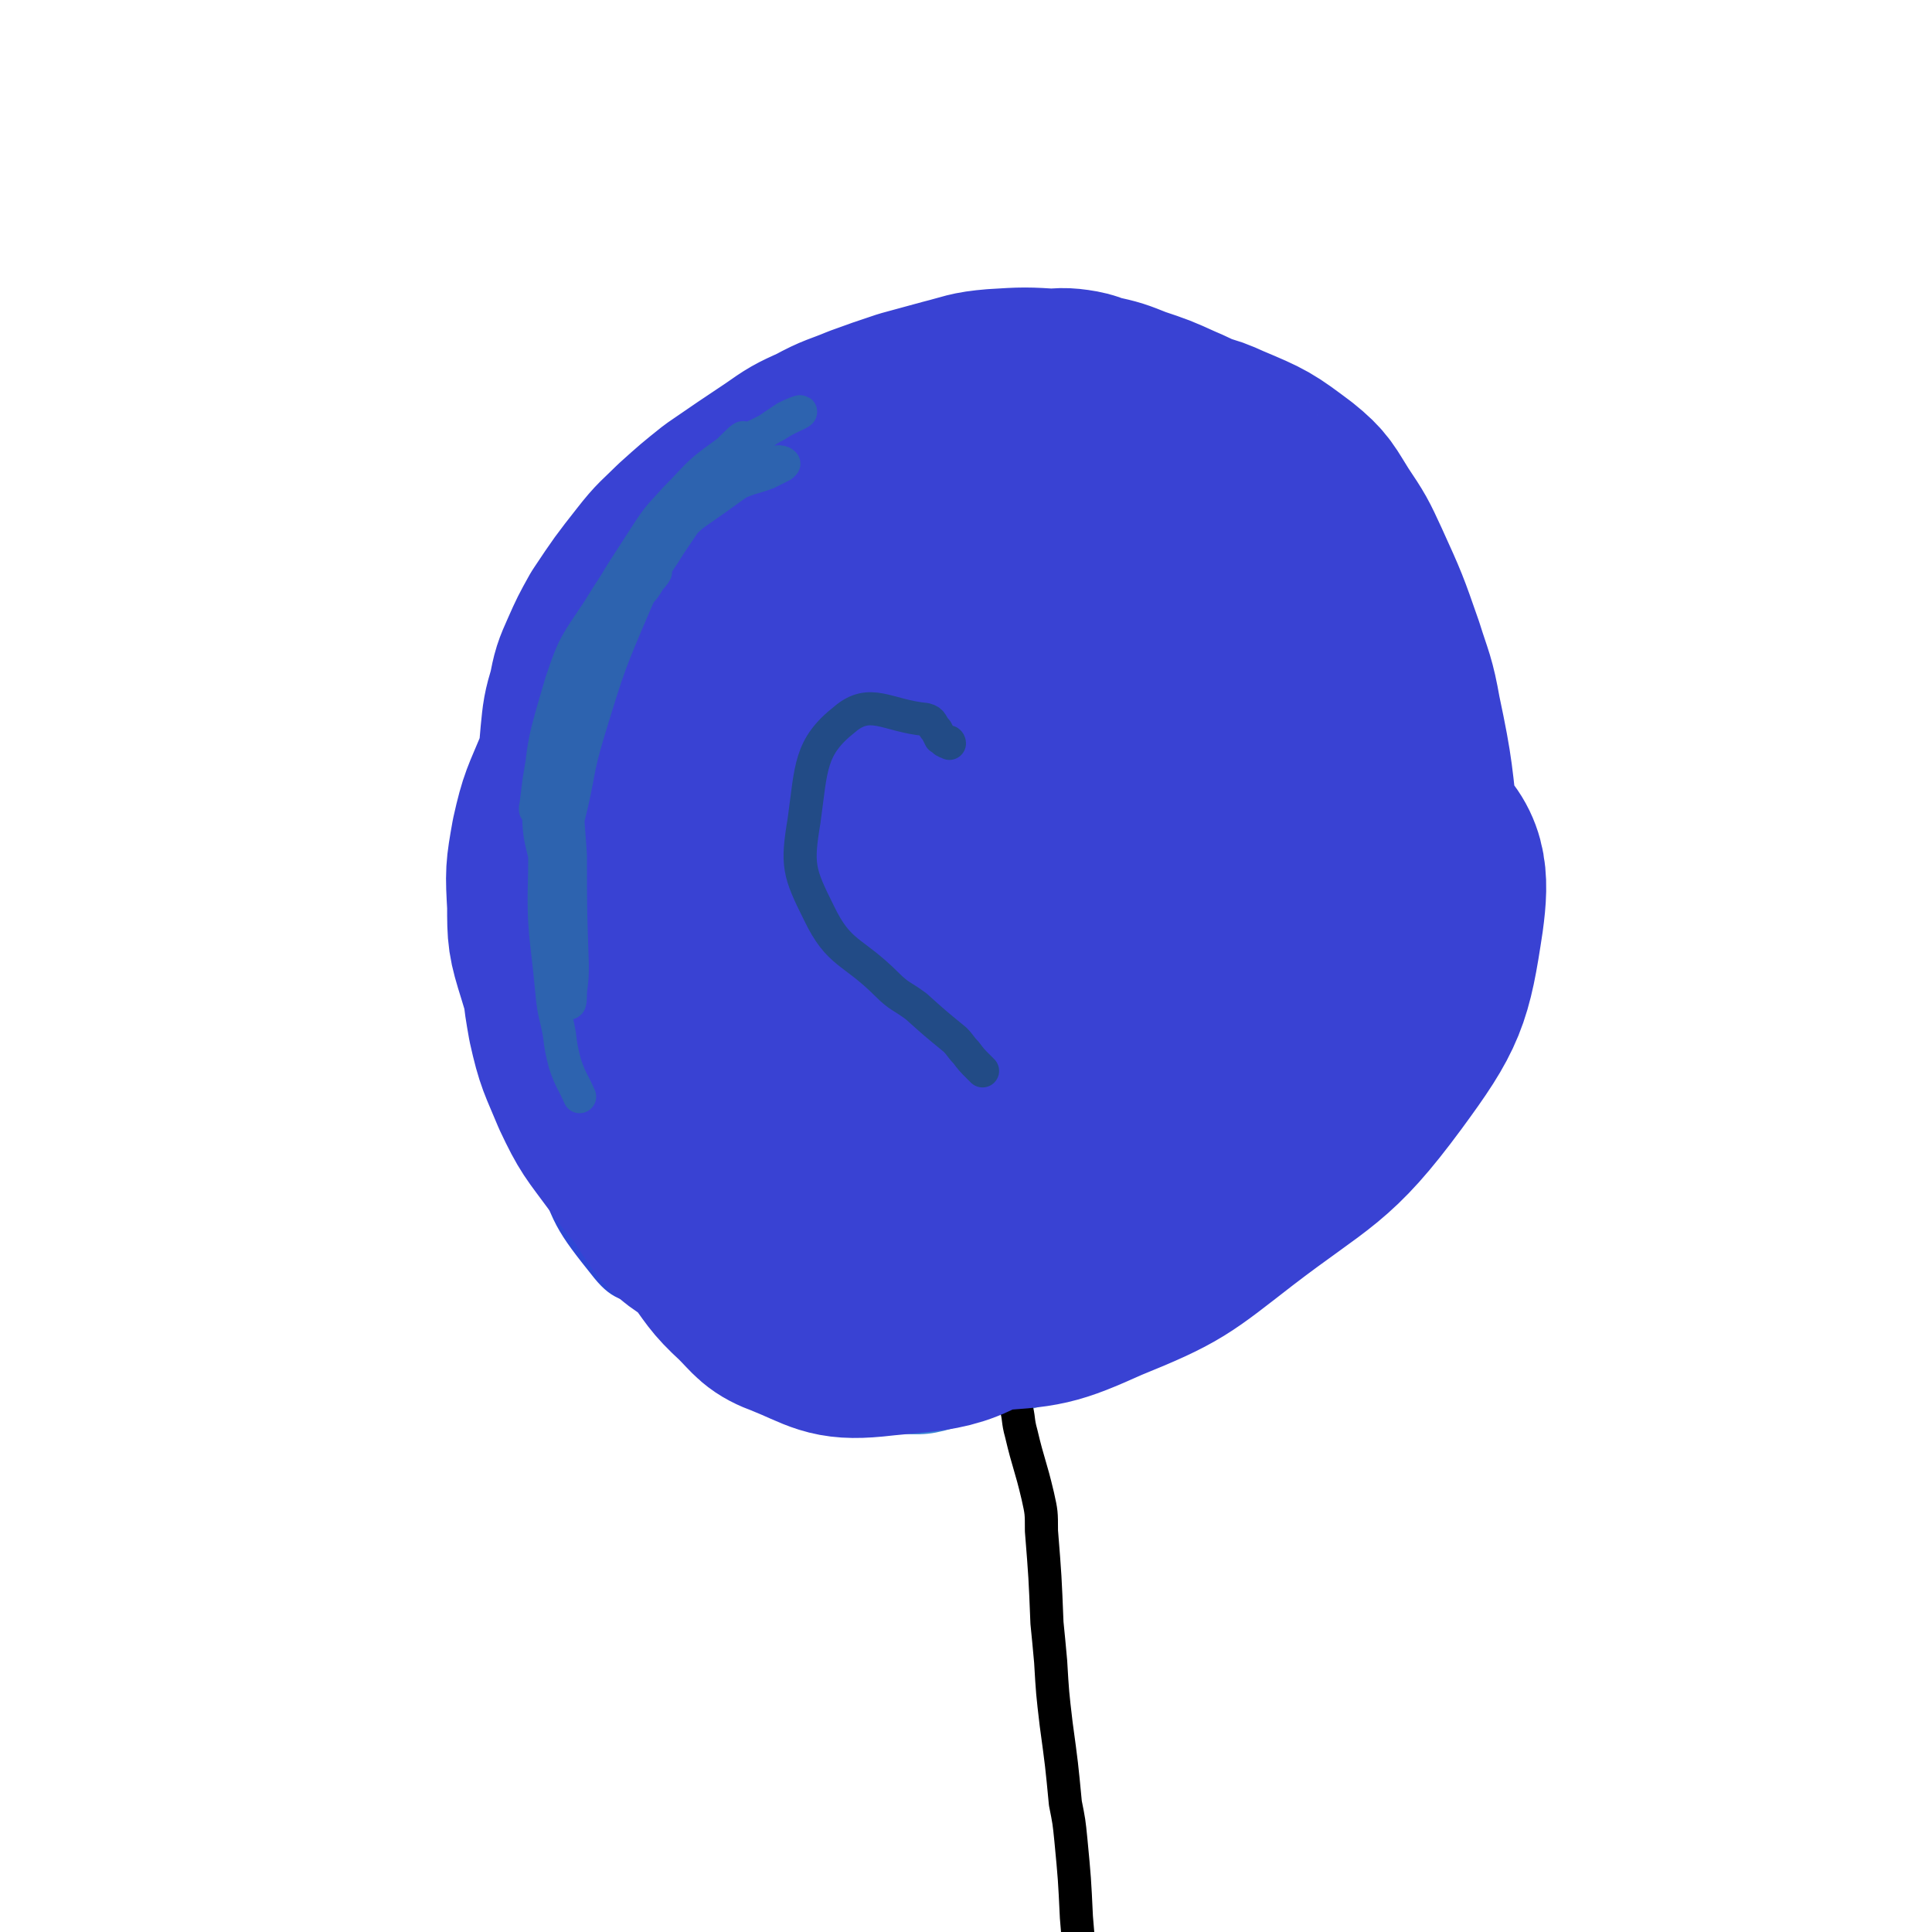 <svg viewBox='0 0 1050 1050' version='1.1' xmlns='http://www.w3.org/2000/svg' xmlns:xlink='http://www.w3.org/1999/xlink'><g fill='none' stroke='#2D63AF' stroke-width='36' stroke-linecap='round' stroke-linejoin='round'><path d='M369,438c0,0 -1,0 -1,-1 0,-2 0,-2 1,-4 2,-19 -4,-22 5,-39 16,-30 19,-31 44,-54 24,-24 26,-24 56,-40 31,-18 32,-19 66,-28 26,-7 28,-8 54,-4 30,5 32,6 59,23 25,15 27,17 45,40 20,27 20,29 33,61 10,25 9,26 13,53 3,17 2,17 2,35 -1,21 -2,21 -5,42 -2,9 -2,9 -5,18 -3,9 -3,10 -7,18 -12,24 -12,24 -25,46 -6,10 -6,10 -13,19 -7,9 -7,9 -15,17 -8,9 -9,8 -18,16 -9,7 -8,9 -18,14 -28,16 -29,16 -58,28 -12,4 -12,5 -24,5 -41,0 -43,3 -83,-6 -23,-5 -24,-7 -42,-22 -20,-16 -19,-18 -35,-38 -9,-11 -9,-11 -15,-23 -14,-30 -16,-30 -25,-61 -6,-20 -5,-21 -7,-42 -1,-13 -1,-13 0,-26 1,-12 1,-12 4,-24 4,-12 3,-13 9,-24 12,-23 11,-24 28,-45 19,-24 21,-23 44,-45 8,-7 8,-8 17,-11 23,-9 24,-8 47,-13 10,-1 10,-1 20,0 10,1 11,0 21,4 22,10 22,12 43,25 12,7 12,7 22,16 24,21 25,21 46,44 8,8 8,9 12,20 9,27 9,28 13,57 1,11 1,12 -3,23 -10,23 -10,24 -24,45 -18,24 -18,25 -40,45 -18,16 -19,16 -39,29 -14,8 -14,7 -29,13 -15,6 -14,9 -30,10 -33,2 -36,5 -67,-3 -13,-3 -13,-7 -19,-18 -20,-35 -19,-36 -33,-74 -7,-19 -10,-20 -8,-39 4,-36 7,-38 21,-72 5,-14 7,-14 18,-25 17,-17 17,-18 37,-32 15,-10 16,-9 32,-15 15,-4 16,-5 32,-5 15,-1 16,-1 30,4 14,4 15,5 25,15 12,10 12,11 21,24 9,13 10,13 14,29 7,23 6,24 7,48 1,17 1,17 -1,34 -2,16 -1,16 -6,32 -7,20 -7,21 -18,39 -6,10 -7,11 -17,18 -9,8 -10,9 -21,13 -14,5 -14,6 -28,6 -14,1 -15,1 -28,-4 -13,-4 -14,-5 -24,-14 -13,-12 -14,-12 -21,-28 -14,-30 -34,-37 -22,-63 22,-49 45,-72 89,-88 21,-7 30,17 40,43 13,32 8,38 5,74 -1,13 -4,13 -12,24 -8,11 -9,11 -20,19 -15,10 -16,11 -34,15 -8,3 -10,2 -17,-2 -8,-4 -9,-5 -12,-13 -6,-11 -6,-13 -7,-26 -1,-16 -1,-17 2,-34 3,-13 2,-14 10,-25 5,-7 7,-8 16,-10 11,-3 13,-2 24,1 6,1 7,2 11,6 3,3 5,5 4,9 -2,8 -3,10 -8,17 -6,6 -7,6 -14,10 -7,5 -7,4 -15,7 -7,2 -7,2 -14,4 '/></g>
<g fill='none' stroke='#316DC1' stroke-width='36' stroke-linecap='round' stroke-linejoin='round'><path d='M405,434c-1,0 -1,-1 -1,-1 -1,0 0,1 0,0 2,-11 0,-12 3,-24 3,-11 4,-12 9,-22 5,-10 6,-10 13,-19 7,-8 7,-8 16,-15 9,-8 10,-8 20,-14 10,-5 10,-6 20,-9 15,-4 15,-4 30,-6 11,-2 11,-2 22,-3 10,-1 10,-3 19,-2 13,2 14,2 24,8 10,6 9,8 16,18 9,12 9,12 16,26 8,13 7,14 14,28 6,13 6,13 12,26 6,12 7,12 11,24 5,21 6,21 8,43 1,13 4,15 -1,27 -20,50 -14,62 -51,97 -27,26 -38,22 -77,24 -29,2 -36,2 -59,-16 -26,-20 -26,-26 -37,-58 -15,-41 -11,-44 -14,-88 -1,-13 1,-14 7,-26 13,-25 14,-25 30,-48 11,-14 9,-17 24,-25 32,-19 35,-20 71,-30 13,-3 15,-2 27,5 32,17 36,16 60,43 20,23 17,27 28,56 6,15 6,16 5,31 -3,31 1,34 -12,61 -16,35 -21,35 -47,63 -11,12 -12,13 -28,19 -39,13 -41,15 -82,19 -13,2 -14,0 -26,-7 -14,-7 -17,-6 -24,-20 -23,-40 -23,-42 -35,-87 -6,-23 -6,-25 -1,-48 6,-27 8,-28 23,-53 10,-17 12,-16 26,-29 14,-13 13,-15 29,-23 24,-13 25,-15 51,-20 16,-3 18,-2 33,3 17,5 18,6 32,17 15,12 15,13 28,28 12,15 13,16 21,33 9,16 9,17 13,34 3,17 4,18 1,35 -4,25 0,29 -15,50 -26,34 -29,38 -66,59 -32,18 -37,14 -74,19 -13,2 -17,3 -26,-6 -19,-22 -21,-26 -29,-55 -5,-21 -9,-26 1,-45 21,-37 27,-39 60,-67 13,-11 16,-12 33,-11 20,0 24,1 40,12 12,9 12,13 17,28 6,15 6,16 6,32 0,15 0,16 -6,30 -5,12 -4,19 -16,22 -42,11 -76,28 -93,6 -18,-25 5,-58 24,-100 5,-10 13,-4 25,-3 13,1 14,2 24,8 11,7 12,8 20,18 7,10 9,11 11,22 3,14 3,17 -2,30 -3,9 -6,8 -14,14 -8,6 -9,7 -19,9 -15,3 -16,4 -31,1 -10,-2 -11,-4 -17,-11 -7,-8 -7,-9 -10,-20 -3,-13 -3,-14 -1,-26 2,-11 2,-13 8,-20 6,-6 9,-5 17,-6 10,-1 11,0 20,3 11,4 12,4 21,11 4,3 4,4 5,9 1,4 0,5 -2,9 -6,8 -7,8 -14,14 -5,5 -6,4 -12,8 -5,3 -5,3 -10,5 -4,2 -5,1 -9,2 -4,2 -3,3 -7,5 '/></g>
<g fill='none' stroke='#2B9EC1' stroke-width='36' stroke-linecap='round' stroke-linejoin='round'><path d='M363,426c0,0 -1,0 -1,-1 1,-3 2,-3 4,-7 8,-18 5,-21 16,-37 9,-12 11,-10 24,-18 10,-8 11,-7 22,-13 12,-7 12,-7 23,-14 17,-10 17,-11 34,-20 10,-6 10,-7 21,-11 11,-3 11,-5 22,-4 18,0 18,1 35,6 12,4 11,6 22,11 12,6 12,6 23,13 10,5 11,5 21,12 8,6 9,5 16,13 8,8 8,8 13,18 7,13 7,13 10,27 6,24 6,24 8,48 1,15 1,15 0,31 -1,14 -2,14 -5,28 -4,21 -4,22 -9,43 -4,13 -2,14 -9,26 -12,22 -8,27 -27,42 -32,25 -35,31 -74,37 -53,9 -58,2 -111,-8 -13,-2 -13,-6 -22,-16 -12,-12 -12,-12 -20,-26 -9,-15 -11,-15 -14,-32 -6,-30 -6,-32 -3,-63 1,-15 3,-15 10,-29 13,-25 12,-27 29,-48 24,-31 25,-32 55,-58 21,-18 22,-22 47,-30 26,-8 30,-9 55,-3 14,3 16,8 23,21 18,33 16,36 28,72 5,18 4,18 6,37 2,26 3,26 1,52 -1,18 -2,18 -8,35 -4,15 -3,16 -13,29 -13,19 -14,20 -33,34 -13,10 -14,9 -30,15 -16,5 -17,5 -34,6 -15,1 -16,1 -31,-2 -14,-3 -15,-3 -27,-11 -13,-9 -15,-10 -22,-24 -13,-29 -13,-31 -18,-63 -3,-21 -3,-23 1,-44 4,-18 3,-20 15,-34 16,-19 19,-20 41,-33 16,-8 17,-8 35,-10 19,-2 20,-2 38,2 20,3 21,4 39,13 18,8 18,9 34,22 13,11 13,11 23,26 7,12 9,13 10,27 1,19 0,21 -7,39 -6,12 -9,12 -20,21 -13,10 -13,11 -29,17 -25,10 -25,11 -51,15 -16,2 -17,2 -32,-2 -12,-3 -14,-4 -22,-12 -9,-10 -9,-11 -13,-24 -4,-17 -4,-19 -2,-36 3,-20 2,-22 12,-39 11,-19 11,-21 30,-33 31,-20 33,-21 68,-32 22,-7 25,-9 46,-3 28,7 31,10 52,28 12,11 11,14 16,30 3,14 3,16 0,30 -4,16 -6,16 -16,29 -12,16 -13,16 -28,28 -17,14 -18,14 -37,25 -19,11 -18,17 -39,19 -32,4 -63,19 -67,-7 -10,-78 -4,-121 40,-200 20,-36 58,-44 90,-30 31,14 24,42 36,86 5,20 1,22 -3,42 -4,20 -4,21 -14,38 -15,25 -17,25 -37,46 -14,15 -15,15 -33,26 -17,11 -17,11 -36,19 -16,6 -17,7 -35,9 -14,2 -15,3 -28,-1 -11,-3 -13,-4 -20,-13 -9,-12 -11,-13 -12,-29 -2,-34 -2,-37 6,-71 6,-22 8,-23 23,-41 13,-16 14,-19 33,-26 26,-10 30,-12 56,-8 19,2 20,7 35,20 16,14 16,15 27,33 10,16 10,17 15,35 3,13 4,14 2,27 -3,11 -4,12 -12,21 -13,14 -14,14 -31,23 -10,6 -11,6 -22,8 -8,1 -11,3 -17,-2 -11,-6 -13,-9 -18,-21 -5,-10 -4,-12 -3,-24 1,-10 1,-11 7,-20 4,-6 5,-7 13,-10 7,-3 8,-4 16,-3 9,2 10,3 17,10 8,7 9,7 13,17 5,16 6,17 5,33 0,10 -1,11 -6,20 -5,9 -6,10 -13,16 -11,9 -12,10 -24,15 -6,3 -7,3 -14,2 -5,0 -6,0 -9,-4 -5,-4 -3,-6 -6,-11 -2,-3 -2,-3 -4,-6 '/></g>
<g fill='none' stroke='#3EC2D5' stroke-width='18' stroke-linecap='round' stroke-linejoin='round'><path d='M384,431c0,0 -1,-1 -1,-1 0,0 1,1 1,1 -4,-17 -7,-17 -8,-35 -1,-12 -1,-14 3,-25 4,-10 5,-10 13,-17 9,-10 10,-10 21,-18 18,-13 18,-14 38,-25 13,-6 13,-7 28,-9 20,-3 21,-2 41,0 15,2 15,3 29,7 14,3 14,3 28,7 13,3 13,3 26,6 10,2 10,1 20,4 8,2 9,2 15,6 8,5 9,5 13,12 9,16 8,17 14,34 5,15 4,15 8,29 3,14 4,14 6,28 3,20 3,20 4,41 0,15 0,15 -2,29 -2,15 -2,15 -5,30 -3,15 -3,15 -8,29 -5,14 -5,14 -11,27 -5,13 -5,13 -13,25 -6,10 -6,11 -15,20 -14,14 -14,14 -31,26 -12,8 -12,8 -25,14 -13,6 -13,7 -26,11 -19,5 -20,5 -39,7 -13,1 -14,1 -26,-2 -14,-2 -15,-2 -26,-8 -13,-7 -14,-7 -24,-18 -12,-13 -12,-13 -19,-29 -9,-17 -9,-18 -14,-37 -4,-20 -5,-20 -5,-40 1,-29 2,-30 7,-58 4,-20 5,-20 12,-38 13,-30 12,-31 28,-59 11,-19 13,-18 28,-35 13,-14 13,-14 28,-27 12,-10 12,-11 27,-19 14,-8 14,-9 29,-13 15,-3 15,-3 30,-2 15,1 20,-4 29,7 51,59 75,61 91,133 14,67 -10,75 -31,145 -4,16 -8,16 -21,26 -37,30 -36,36 -80,55 -35,16 -39,16 -78,15 -29,0 -35,0 -57,-18 -36,-29 -35,-35 -60,-76 -12,-21 -13,-23 -13,-47 2,-41 5,-43 18,-84 9,-24 10,-26 27,-45 39,-47 38,-52 87,-88 24,-19 28,-17 58,-22 18,-3 20,-1 37,5 19,7 19,9 35,22 17,13 17,13 31,30 13,15 14,15 23,33 8,17 8,18 12,36 3,18 4,19 2,38 -4,28 -4,30 -15,57 -7,18 -9,18 -21,34 -14,17 -14,17 -31,31 -30,24 -31,24 -64,43 -23,14 -24,14 -49,23 -21,8 -22,9 -43,13 -17,2 -18,3 -33,-1 -16,-5 -18,-6 -29,-18 -16,-16 -17,-18 -25,-39 -11,-29 -13,-30 -14,-61 -1,-48 -1,-51 10,-98 7,-27 10,-27 25,-51 14,-22 15,-22 34,-40 26,-25 27,-25 57,-45 19,-13 20,-13 41,-22 17,-7 17,-9 36,-12 15,-2 16,-2 30,3 16,5 17,6 29,17 14,14 13,16 24,33 13,20 13,20 22,41 16,38 20,38 28,78 5,21 2,23 -3,44 -9,32 -10,33 -25,62 -7,13 -8,14 -19,22 -24,19 -26,18 -52,33 -12,7 -12,7 -26,11 -15,5 -16,8 -32,6 -23,-4 -26,-3 -45,-17 -20,-15 -20,-18 -33,-40 -12,-19 -20,-20 -18,-42 13,-101 2,-120 48,-205 22,-39 44,-41 87,-43 35,-2 39,13 71,35 16,10 14,13 25,29 10,16 11,17 17,35 6,19 6,19 8,39 3,19 2,20 2,39 1,17 2,17 0,33 -2,12 -2,13 -7,24 -6,13 -6,14 -15,24 -4,6 -5,7 -11,8 -12,2 -16,5 -24,-2 -18,-16 -19,-20 -29,-44 -8,-20 -8,-22 -7,-44 2,-42 0,-46 12,-85 4,-12 8,-14 20,-18 15,-5 19,-5 34,1 12,5 15,7 21,20 19,45 19,48 27,97 4,18 0,19 -5,37 -5,17 -3,19 -14,33 -24,30 -26,31 -56,55 -18,14 -19,13 -40,22 -23,9 -23,16 -47,14 -43,-3 -51,-3 -86,-25 -15,-9 -17,-19 -13,-37 8,-43 11,-52 38,-86 13,-15 20,-10 41,-13 21,-2 24,-6 43,3 33,16 39,18 61,47 12,14 9,20 7,38 -2,12 -3,15 -14,22 -30,18 -34,20 -68,28 -12,2 -14,-1 -24,-9 -9,-8 -14,-10 -14,-22 -1,-28 -6,-43 12,-57 17,-14 44,-18 57,0 26,35 33,66 21,106 -7,23 -30,21 -57,21 -17,-1 -22,-9 -30,-23 -6,-10 -1,-13 2,-25 3,-11 1,-15 9,-22 7,-5 10,-1 20,-2 '/></g>
<g fill='none' stroke='#3C84D5' stroke-width='18' stroke-linecap='round' stroke-linejoin='round'><path d='M410,293c0,0 -1,-1 -1,-1 0,0 0,1 0,1 11,-8 10,-10 22,-17 11,-6 11,-6 23,-9 11,-4 11,-3 23,-5 12,-2 12,-1 23,-3 13,-1 13,-1 25,-2 18,-1 18,-2 36,-1 12,0 12,1 24,3 18,5 18,5 36,10 11,4 11,5 22,9 11,5 11,5 22,9 10,5 10,4 20,10 9,6 10,5 17,13 9,8 9,8 15,17 7,11 7,11 12,23 9,20 9,20 16,41 5,17 4,17 6,34 3,17 3,17 4,35 1,22 1,22 0,44 -1,14 -2,14 -5,27 -3,15 -3,15 -8,29 -4,15 -4,15 -10,30 -5,13 -5,14 -13,27 -7,12 -7,12 -16,24 -9,12 -9,12 -20,22 -18,17 -18,17 -38,31 -13,9 -13,9 -28,16 -14,8 -14,8 -29,15 -22,9 -22,9 -46,16 -15,4 -15,4 -31,6 -14,1 -15,2 -29,-1 -13,-3 -14,-3 -25,-10 -13,-9 -13,-10 -24,-22 -14,-16 -13,-17 -25,-35 -15,-21 -15,-21 -28,-43 -18,-29 -18,-29 -34,-60 -8,-17 -9,-17 -13,-35 -7,-27 -7,-28 -9,-56 -1,-20 -1,-20 3,-40 4,-21 4,-22 14,-41 9,-19 10,-20 24,-36 15,-17 16,-16 34,-30 19,-13 20,-14 41,-24 20,-10 21,-11 43,-16 33,-8 37,-22 68,-11 86,33 114,30 166,98 37,50 11,70 13,140 1,23 -1,24 -7,46 -10,31 -10,32 -26,60 -12,20 -13,19 -29,36 -18,19 -18,20 -38,36 -32,25 -32,25 -67,46 -20,11 -20,11 -42,17 -17,5 -18,5 -36,4 -16,-1 -18,-1 -32,-9 -16,-10 -17,-12 -28,-28 -15,-22 -15,-24 -24,-50 -12,-34 -13,-35 -18,-71 -7,-53 -6,-54 -5,-109 1,-31 1,-31 10,-61 12,-40 13,-41 32,-78 12,-23 13,-23 30,-41 15,-16 16,-17 35,-28 17,-9 19,-10 39,-13 20,-2 22,-3 42,2 23,6 24,7 44,20 22,15 24,16 41,38 28,35 28,37 49,78 12,25 12,26 17,54 5,26 7,28 3,54 -5,35 -5,37 -21,68 -10,21 -13,20 -30,37 -18,18 -19,18 -41,33 -24,17 -23,20 -51,30 -52,19 -56,36 -108,29 -57,-7 -64,-19 -109,-57 -26,-21 -21,-29 -32,-61 -11,-37 -14,-38 -12,-76 2,-49 3,-52 19,-98 9,-28 13,-27 31,-51 19,-23 19,-24 42,-43 23,-19 23,-20 50,-34 25,-14 26,-15 54,-21 23,-6 26,-10 49,-4 34,10 37,13 65,37 24,21 21,25 38,54 20,32 20,33 35,68 20,46 22,46 35,94 6,22 6,23 4,46 -2,19 -2,21 -12,37 -10,18 -12,18 -28,31 -18,14 -19,14 -40,24 -24,12 -24,13 -50,19 -27,7 -28,11 -55,8 -41,-4 -45,-4 -82,-21 -27,-13 -27,-17 -48,-40 -24,-27 -26,-27 -40,-60 -21,-50 -45,-57 -30,-106 33,-108 40,-162 126,-209 63,-34 123,-11 173,46 56,65 24,99 38,198 5,31 4,32 1,62 -4,25 -4,26 -15,48 -10,21 -10,22 -26,38 -16,17 -17,18 -37,29 -23,12 -23,15 -49,18 -43,7 -45,8 -89,2 -29,-5 -32,-7 -56,-24 -26,-19 -29,-20 -45,-48 -28,-51 -27,-53 -42,-109 -9,-34 -9,-36 -6,-72 3,-28 3,-31 17,-56 14,-26 17,-26 38,-46 24,-22 25,-22 53,-37 28,-16 29,-17 59,-25 30,-7 32,-10 61,-6 41,7 45,7 81,29 26,16 25,21 42,47 19,30 19,31 29,65 13,47 13,49 17,97 2,27 1,28 -5,54 -5,25 -6,26 -18,48 -11,22 -12,23 -29,41 -17,18 -18,18 -39,31 -22,14 -23,15 -48,24 -25,8 -26,11 -51,11 -33,-1 -36,0 -65,-14 -21,-9 -22,-12 -35,-32 -27,-44 -28,-46 -45,-95 -14,-40 -12,-41 -16,-83 -4,-38 -5,-39 -1,-76 3,-28 4,-29 15,-54 9,-23 11,-23 27,-41 16,-18 17,-19 38,-31 21,-13 22,-15 45,-19 34,-5 37,-7 70,1 24,6 25,9 44,25 22,19 23,20 39,45 27,42 25,44 48,90 14,29 14,30 25,60 10,25 12,25 18,51 4,19 5,20 2,39 -2,18 -3,19 -13,34 -11,17 -12,17 -29,30 -18,15 -19,17 -41,26 -36,15 -37,16 -75,22 -22,3 -28,9 -46,-4 -46,-32 -60,-35 -81,-86 -20,-47 -9,-58 -1,-111 4,-24 7,-27 25,-44 32,-30 52,-66 74,-50 32,22 38,75 35,125 -1,16 -25,15 -41,7 -17,-7 -16,-17 -25,-37 -8,-15 -6,-17 -9,-34 -3,-21 -1,-21 -2,-42 '/></g>
<g fill='none' stroke='#66ACD5' stroke-width='18' stroke-linecap='round' stroke-linejoin='round'><path d='M529,431c0,0 -1,-1 -1,-1 -4,-6 -3,-7 -8,-12 -12,-9 -13,-16 -25,-15 -16,1 -18,8 -32,20 -14,11 -13,13 -25,27 -13,16 -13,16 -26,33 -13,19 -14,18 -25,38 -10,18 -12,18 -17,39 -5,19 -5,20 -3,40 2,17 0,21 11,34 15,18 19,18 40,28 14,6 16,5 31,4 14,-1 17,0 28,-8 17,-12 17,-15 28,-33 6,-11 5,-13 6,-27 0,-13 0,-14 -4,-27 -5,-15 -5,-16 -14,-29 -10,-16 -10,-17 -23,-31 -13,-14 -13,-15 -28,-27 -14,-10 -15,-13 -31,-16 -22,-4 -25,-3 -46,3 -14,5 -16,7 -24,20 -16,26 -18,28 -24,57 -5,24 -3,26 1,50 5,25 6,26 17,49 10,21 10,22 26,39 13,15 14,15 31,25 15,9 16,9 33,12 15,2 17,4 31,-2 19,-7 21,-9 35,-24 11,-11 10,-13 14,-27 5,-15 10,-17 4,-32 -34,-85 -32,-120 -83,-168 -20,-18 -42,10 -59,37 -19,29 -11,37 -13,74 -1,30 0,30 5,59 5,27 3,30 17,53 15,27 18,29 42,48 13,11 16,9 33,11 14,2 16,2 30,-2 13,-5 14,-6 24,-15 12,-11 12,-12 20,-26 10,-17 12,-17 15,-36 5,-36 5,-37 2,-74 -3,-30 -5,-30 -14,-59 -8,-26 -6,-28 -20,-51 -15,-26 -16,-28 -38,-46 -11,-8 -14,-7 -27,-7 -12,0 -14,0 -24,7 -13,10 -14,11 -23,26 -11,19 -12,20 -17,42 -5,24 -5,25 -2,49 4,27 3,29 16,52 18,34 19,35 46,63 15,15 17,14 37,22 17,8 18,9 36,9 26,-1 28,-2 52,-12 19,-8 18,-11 33,-25 15,-16 17,-16 27,-35 11,-20 12,-22 16,-44 5,-28 3,-29 2,-58 -1,-33 -1,-33 -7,-66 -5,-30 -2,-32 -15,-59 -14,-26 -15,-30 -38,-47 -12,-10 -16,-7 -32,-8 -19,0 -21,-1 -38,6 -34,14 -37,13 -65,37 -24,20 -25,22 -40,50 -18,32 -19,34 -27,69 -8,38 -9,40 -5,79 3,35 3,38 20,68 12,24 15,26 38,41 19,13 22,14 46,16 32,3 35,2 67,-6 21,-5 22,-7 39,-21 27,-22 29,-23 49,-52 15,-20 14,-22 21,-47 8,-29 7,-30 8,-59 1,-32 0,-33 -5,-64 -5,-27 -5,-28 -15,-54 -8,-20 -9,-20 -22,-37 -11,-15 -11,-16 -26,-25 -21,-12 -23,-12 -46,-18 -17,-4 -18,-4 -35,-2 -19,2 -21,1 -38,9 -29,13 -32,12 -55,34 -17,16 -33,19 -26,41 51,164 54,214 142,331 21,28 48,-10 76,-42 47,-53 44,-61 73,-128 13,-30 9,-32 11,-65 2,-33 2,-33 -2,-66 -3,-30 -3,-30 -10,-59 -6,-19 -5,-21 -16,-38 -10,-15 -12,-15 -27,-26 -11,-7 -12,-5 -24,-8 -14,-4 -14,-4 -29,-5 -24,-2 -24,-2 -48,-1 -16,1 -17,0 -33,5 -16,5 -17,5 -32,13 -16,9 -17,9 -30,21 -13,12 -15,13 -22,29 -11,21 -11,22 -15,45 -5,30 -7,31 -4,62 6,47 5,50 22,94 9,23 12,24 31,41 15,14 16,16 35,21 24,7 26,6 51,3 15,-1 15,-4 28,-13 15,-10 15,-12 27,-26 15,-18 15,-19 27,-40 14,-24 14,-24 24,-50 10,-28 10,-28 14,-57 5,-28 5,-28 3,-56 -2,-37 -2,-37 -11,-73 -4,-18 -3,-20 -14,-35 -14,-17 -16,-19 -36,-29 -15,-7 -17,-5 -34,-4 -22,1 -22,1 -43,7 -26,7 -26,7 -50,18 -25,12 -26,10 -48,27 -22,16 -25,15 -40,38 -17,24 -20,26 -25,56 -9,49 -8,52 -4,102 2,30 4,32 16,60 10,23 9,26 28,43 23,22 26,21 56,33 19,8 21,7 42,8 20,0 22,0 41,-7 21,-8 29,-4 40,-24 58,-114 92,-130 98,-243 3,-49 -36,-50 -81,-81 -16,-11 -20,-3 -41,-3 -22,1 -23,1 -45,6 -22,5 -23,5 -44,15 -21,10 -24,8 -40,25 -39,43 -42,44 -71,95 -12,22 -12,25 -10,50 7,64 6,68 29,127 8,20 12,21 31,32 35,18 37,16 76,25 19,5 20,4 39,2 48,-6 49,-5 94,-19 17,-6 16,-9 29,-21 13,-12 16,-12 23,-27 13,-27 13,-28 18,-57 4,-27 2,-27 0,-54 -1,-29 -1,-29 -6,-58 -4,-24 -4,-25 -12,-48 -5,-17 -6,-17 -15,-32 -8,-11 -9,-12 -20,-20 -12,-9 -13,-10 -27,-14 -25,-7 -26,-8 -52,-9 -21,-2 -24,-5 -43,3 -56,26 -62,25 -107,64 -21,18 -17,24 -24,51 -8,32 -12,33 -8,66 8,62 -3,78 33,123 30,37 48,36 99,40 44,3 45,-14 90,-27 '/></g>
<g fill='none' stroke='#2E47D5' stroke-width='18' stroke-linecap='round' stroke-linejoin='round'><path d='M564,313c-1,0 -1,-1 -1,-1 -3,-1 -3,0 -6,0 -16,2 -18,-1 -32,4 -16,5 -15,8 -30,17 -15,10 -15,10 -29,22 -24,20 -26,19 -46,44 -16,20 -16,21 -27,45 -12,26 -14,26 -18,54 -6,44 -6,45 -3,89 2,27 3,28 14,52 9,21 10,23 26,38 15,15 17,15 36,22 20,7 22,6 43,7 24,1 25,2 48,-4 23,-6 25,-4 44,-18 28,-20 29,-21 49,-48 12,-18 11,-20 16,-41 5,-25 5,-26 3,-51 -3,-46 -3,-47 -14,-92 -7,-29 -7,-30 -23,-56 -12,-21 -12,-23 -31,-37 -16,-11 -19,-11 -38,-13 -19,-1 -22,-1 -40,7 -22,10 -23,11 -41,28 -24,22 -27,22 -42,51 -29,53 -31,55 -46,113 -10,39 -13,43 -4,81 10,43 13,49 41,81 16,18 23,15 48,19 27,5 28,4 55,-1 29,-5 30,-5 57,-18 27,-13 28,-14 51,-33 22,-19 24,-20 39,-45 16,-25 19,-26 24,-56 8,-46 8,-49 1,-95 -4,-24 -6,-27 -22,-45 -13,-15 -16,-18 -35,-20 -33,-3 -37,-2 -68,10 -25,9 -26,11 -44,31 -21,21 -21,23 -33,50 -12,28 -12,30 -15,60 -2,24 -2,27 6,50 6,17 8,19 22,29 14,10 17,12 35,11 28,-1 31,-2 57,-14 17,-9 18,-11 29,-27 12,-15 14,-16 17,-35 6,-31 24,-53 2,-65 -48,-27 -116,-40 -142,-13 -22,23 10,81 45,113 18,17 33,-3 60,-16 21,-10 21,-13 36,-31 15,-18 16,-18 24,-40 8,-22 9,-24 7,-48 -1,-29 -1,-30 -12,-57 -11,-28 -11,-30 -31,-53 -18,-19 -19,-26 -44,-31 -38,-6 -45,-4 -81,10 -31,12 -31,17 -53,43 -24,27 -27,28 -38,63 -16,46 -16,49 -16,97 1,26 5,28 19,49 12,20 14,21 33,33 21,12 24,12 48,15 26,3 27,3 53,-3 25,-6 26,-6 48,-21 21,-13 24,-13 37,-35 22,-34 23,-36 33,-76 8,-31 8,-34 2,-66 -9,-47 -8,-50 -30,-92 -12,-22 -16,-22 -36,-34 -19,-11 -21,-11 -42,-13 -23,-1 -25,0 -48,5 -27,7 -28,7 -53,20 -29,15 -31,14 -55,36 -27,24 -33,23 -49,56 -26,52 -27,56 -35,114 -5,37 -1,40 11,75 9,29 8,35 31,55 30,25 36,25 74,34 26,6 29,1 56,-5 30,-8 31,-9 59,-25 29,-16 30,-16 55,-38 25,-22 27,-22 45,-49 19,-28 20,-29 29,-61 9,-36 10,-38 8,-75 -2,-53 -4,-55 -18,-106 -6,-25 -8,-26 -23,-48 -12,-17 -13,-20 -32,-29 -27,-14 -30,-14 -60,-18 -22,-2 -24,-1 -45,6 -24,7 -25,8 -46,23 -25,17 -26,17 -45,40 -20,25 -22,25 -34,54 -14,31 -14,32 -18,65 -5,35 -6,37 1,71 11,51 13,53 34,100 13,29 15,29 35,53 18,21 18,24 41,37 29,15 32,15 65,18 23,3 24,0 46,-7 24,-8 25,-9 46,-23 24,-14 40,-7 44,-33 25,-150 40,-177 15,-318 -7,-40 -38,-26 -79,-44 -22,-10 -22,-10 -46,-13 -21,-3 -23,-5 -43,1 -20,6 -20,9 -38,21 -21,15 -22,15 -41,33 -31,31 -32,31 -58,66 -13,18 -14,18 -20,39 -13,43 -14,44 -19,89 -2,23 -3,25 4,47 9,29 9,31 28,56 10,15 13,15 30,23 42,19 43,19 88,31 19,5 20,6 38,3 43,-8 44,-9 85,-26 22,-9 21,-11 41,-25 17,-13 23,-10 33,-30 26,-51 26,-54 38,-111 6,-28 4,-30 -1,-58 -11,-49 -8,-53 -32,-96 -16,-29 -23,-26 -49,-48 -14,-11 -14,-13 -30,-19 -34,-11 -35,-11 -71,-14 -25,-2 -26,0 -51,6 -17,3 -17,4 -33,13 -17,10 -19,9 -33,23 -42,45 -43,46 -78,96 -14,19 -15,20 -20,43 -10,46 -19,50 -11,95 10,50 18,52 47,94 10,15 14,14 32,20 38,13 40,15 79,17 15,1 16,-2 29,-11 27,-18 35,-15 51,-42 17,-27 19,-33 16,-66 -5,-57 -5,-64 -31,-114 -15,-27 -23,-30 -52,-40 -21,-8 -25,-1 -49,5 -18,4 -21,3 -35,16 -30,27 -43,26 -53,64 -18,64 -7,77 -4,140 0,4 8,0 10,-4 1,-7 -1,-9 -4,-17 -3,-8 -2,-10 -8,-16 -11,-11 -13,-15 -26,-19 -5,-2 -8,0 -10,5 -10,21 -12,24 -13,47 -1,15 3,17 10,29 1,2 3,2 5,0 7,-5 7,-6 11,-14 2,-3 1,-4 1,-8 0,-2 -1,-6 0,-5 2,2 0,7 4,10 11,6 13,10 26,9 19,-2 21,-6 38,-16 17,-10 17,-11 32,-24 32,-30 34,-29 63,-63 14,-16 16,-16 25,-37 15,-39 18,-41 23,-82 3,-21 -1,-28 -9,-44 -2,-4 -7,1 -11,5 -16,18 -17,20 -29,41 -4,5 -3,6 -3,12 0,3 1,5 4,5 9,0 10,0 19,-4 10,-4 10,-5 18,-11 1,-1 1,-3 0,-3 -2,-1 -3,-1 -6,0 -3,1 -4,1 -5,4 -2,2 -1,2 -1,5 '/><path d='M361,443c0,0 -1,-1 -1,-1 0,0 1,0 0,1 -11,13 -12,12 -22,26 -10,15 -10,15 -18,31 -5,10 -6,10 -10,22 -7,17 -6,17 -11,35 -3,10 -4,11 -4,22 0,25 -4,27 4,51 9,31 11,34 31,59 9,11 12,8 26,14 11,5 11,5 22,9 11,4 11,3 22,7 2,1 4,2 3,2 0,0 -3,0 -6,-1 -4,-2 -5,-2 -9,-4 -7,-4 -7,-3 -13,-8 -8,-5 -10,-4 -16,-12 -23,-30 -29,-29 -43,-65 -15,-39 -9,-42 -14,-84 -2,-13 0,-14 2,-27 1,-12 1,-11 3,-23 3,-17 4,-17 5,-33 1,-5 -2,-13 -2,-9 -6,53 -14,63 -10,123 3,40 5,43 24,77 15,25 21,23 44,43 9,8 9,7 20,12 25,11 26,9 51,20 8,3 7,5 16,8 16,6 16,7 33,9 6,1 6,-1 12,-3 12,-3 12,-3 24,-7 6,-2 6,-1 13,-3 15,-6 15,-6 30,-14 7,-3 6,-4 12,-8 18,-11 18,-11 35,-22 13,-9 13,-9 26,-18 6,-4 6,-4 11,-9 12,-9 13,-9 24,-20 10,-9 10,-9 18,-20 10,-17 10,-17 18,-36 6,-14 6,-14 10,-28 3,-11 3,-11 4,-23 3,-26 4,-26 3,-52 -1,-27 -1,-27 -7,-53 -3,-15 -3,-15 -9,-28 -15,-34 -14,-36 -32,-68 -7,-12 -8,-12 -18,-20 -13,-11 -13,-12 -29,-20 -21,-10 -22,-9 -45,-17 -22,-7 -23,-7 -45,-11 -11,-2 -12,-2 -23,0 -29,4 -29,5 -58,13 -25,6 -26,5 -50,14 -10,3 -11,4 -18,11 -19,17 -18,18 -35,37 -10,11 -11,10 -18,23 -36,78 -53,78 -67,159 -8,49 8,53 24,102 5,14 8,13 18,25 10,11 10,12 21,21 12,10 12,10 25,17 13,8 13,8 26,14 22,8 23,8 45,15 15,4 15,5 30,7 15,2 16,3 30,2 25,-3 25,-2 48,-10 18,-6 17,-7 34,-16 16,-10 16,-10 32,-21 16,-11 16,-11 31,-23 15,-12 16,-11 28,-25 13,-14 13,-14 22,-30 10,-17 11,-17 17,-36 9,-33 9,-33 13,-66 3,-23 2,-23 2,-45 -1,-20 0,-20 -3,-39 -4,-23 -3,-24 -12,-44 -5,-13 -6,-13 -15,-24 -11,-12 -11,-11 -24,-21 -13,-11 -13,-11 -28,-20 -14,-8 -15,-8 -30,-14 -15,-6 -15,-7 -30,-10 -25,-5 -25,-5 -51,-6 -18,0 -18,1 -36,5 -20,5 -20,4 -38,14 -28,15 -28,16 -54,36 -17,14 -17,14 -30,32 -14,17 -15,18 -25,38 -11,21 -11,21 -18,44 -7,22 -7,23 -10,46 -3,22 -3,22 -2,44 1,21 0,22 7,41 11,29 12,30 29,56 11,17 12,17 28,30 15,14 15,15 33,23 27,13 28,14 57,21 21,5 21,3 43,3 22,-1 22,0 44,-5 21,-5 21,-6 41,-15 19,-9 19,-10 37,-22 18,-13 19,-13 35,-27 16,-14 19,-13 31,-30 18,-26 19,-27 29,-56 9,-24 7,-26 10,-51 3,-28 4,-28 1,-56 -3,-35 -2,-36 -12,-69 -5,-17 -6,-18 -17,-31 -10,-14 -11,-14 -26,-23 -15,-11 -16,-11 -33,-18 -18,-8 -18,-9 -38,-13 -20,-4 -21,-9 -41,-5 -59,14 -84,-6 -117,41 -85,126 -105,159 -119,306 -6,59 27,79 79,107 44,23 57,3 112,-5 24,-3 23,-7 46,-16 31,-12 31,-12 61,-27 17,-9 17,-9 33,-20 14,-9 15,-9 28,-21 11,-10 11,-10 21,-22 9,-11 10,-11 17,-25 7,-15 7,-15 11,-31 3,-19 3,-19 3,-39 -1,-29 -2,-29 -5,-59 -2,-15 -3,-15 -6,-30 -3,-17 -3,-17 -5,-33 -2,-9 -1,-9 -3,-18 -1,-8 -1,-8 -3,-16 -1,-5 -1,-5 -3,-10 -1,-3 -1,-3 -2,-5 0,-1 -1,-2 -1,-1 3,8 4,9 7,18 4,11 4,10 8,21 5,14 6,14 10,28 10,36 11,36 17,74 2,13 2,14 0,27 -4,26 -5,26 -12,52 -3,12 -2,13 -8,24 -15,24 -15,25 -34,45 -7,9 -9,8 -20,13 -11,6 -12,5 -24,10 -33,14 -33,14 -66,28 -12,5 -12,5 -24,10 -10,5 -10,5 -21,9 -13,4 -13,4 -27,8 '/></g>
<g fill='none' stroke='#000000' stroke-width='18' stroke-linecap='round' stroke-linejoin='round'><path d='M547,756c0,-1 -1,-1 -1,-1 0,-1 1,0 1,0 2,5 3,4 5,9 2,7 1,8 3,15 4,17 5,17 9,34 2,9 2,9 2,19 2,25 2,25 3,50 1,10 1,10 2,21 1,17 1,17 3,34 3,22 3,22 5,43 2,10 2,10 3,20 2,21 2,21 3,42 2,24 2,24 4,48 2,18 2,18 3,36 1,11 1,11 2,23 0,7 0,7 1,14 1,7 2,7 2,13 1,6 0,6 0,12 1,5 1,5 1,10 0,5 0,5 1,10 0,5 0,5 1,9 0,6 0,6 2,11 0,3 0,3 1,5 0,1 0,1 0,2 1,1 1,1 2,1 0,0 0,0 -1,0 '/></g>
<g fill='none' stroke='#3942D3' stroke-width='18' stroke-linecap='round' stroke-linejoin='round'><path d='M591,422c0,0 -1,-1 -1,-1 0,0 1,0 0,0 -24,-4 -30,-19 -51,-9 -27,13 -23,26 -43,55 -17,24 -16,25 -30,51 -11,20 -17,20 -20,41 -2,16 0,23 10,33 5,6 12,3 20,-3 26,-18 27,-20 48,-45 13,-14 14,-17 18,-34 2,-6 -2,-12 -6,-11 -14,4 -16,10 -31,21 '/></g>
<g fill='none' stroke='#3942D3' stroke-width='120' stroke-linecap='round' stroke-linejoin='round'><path d='M558,458c0,0 0,0 -1,-1 -1,-2 0,-3 -1,-5 -11,-18 -8,-23 -22,-37 -7,-6 -10,-3 -20,-3 -12,1 -14,-1 -24,6 -22,15 -25,15 -40,37 -13,18 -12,20 -17,42 -4,21 -4,22 -1,43 2,16 2,19 12,31 7,10 9,11 21,14 11,2 14,2 24,-3 13,-7 13,-8 22,-20 18,-24 18,-25 31,-51 8,-17 9,-17 13,-35 3,-23 6,-25 1,-47 -2,-10 -5,-13 -15,-17 -11,-5 -14,-4 -26,0 -17,5 -18,7 -33,19 -19,16 -20,17 -35,37 -15,19 -16,20 -25,43 -7,16 -11,20 -7,36 4,16 9,21 24,28 14,7 18,3 34,-1 22,-7 23,-7 42,-21 32,-22 32,-24 60,-51 16,-16 17,-16 29,-35 9,-15 16,-18 12,-33 -7,-24 -13,-31 -35,-45 -15,-8 -23,-8 -39,1 -52,32 -59,35 -98,83 -17,20 -19,28 -14,53 9,44 13,55 42,86 11,12 20,5 38,1 21,-4 22,-5 40,-16 19,-13 21,-12 35,-31 24,-33 32,-34 41,-73 6,-32 3,-37 -10,-68 -20,-42 -19,-59 -57,-77 -37,-17 -51,-6 -93,7 -21,7 -20,14 -34,33 -17,21 -17,22 -28,47 -11,25 -12,25 -16,52 -3,23 -16,36 1,48 56,37 100,80 147,50 61,-39 59,-96 70,-189 4,-38 -9,-54 -39,-73 -30,-19 -42,-9 -80,-3 -21,4 -20,10 -37,22 -20,16 -35,11 -37,34 -9,104 -6,124 15,221 4,15 19,9 34,3 46,-17 49,-19 88,-49 17,-13 16,-16 25,-36 9,-21 11,-22 11,-44 1,-36 1,-37 -7,-72 -4,-17 -5,-19 -16,-31 -9,-9 -11,-9 -24,-12 -14,-3 -15,-2 -30,0 -18,3 -19,3 -35,10 -20,8 -22,6 -37,20 -26,24 -28,25 -47,54 -12,19 -12,21 -15,43 -2,19 -4,23 5,40 13,25 16,26 38,45 15,12 18,10 36,16 18,5 19,6 38,7 17,1 18,2 36,-3 15,-4 17,-4 29,-14 12,-10 13,-11 19,-25 7,-15 9,-17 9,-33 -1,-29 -2,-31 -12,-58 -6,-19 -6,-22 -22,-35 -18,-16 -21,-19 -44,-23 -15,-3 -18,1 -32,8 -18,10 -18,11 -33,26 -17,17 -18,18 -30,39 -14,22 -15,23 -22,47 -7,22 -7,24 -5,47 1,20 -1,23 10,39 14,22 17,23 39,36 16,9 18,8 37,9 21,1 22,2 42,-5 34,-11 35,-12 66,-30 23,-13 23,-14 42,-32 20,-19 21,-19 35,-41 15,-24 15,-25 24,-50 9,-24 9,-24 13,-49 3,-18 3,-18 3,-36 0,-13 1,-14 -3,-25 -6,-16 -7,-16 -17,-29 -7,-10 -8,-9 -17,-17 -7,-6 -7,-6 -14,-11 -6,-4 -13,-4 -11,-6 2,-5 9,-9 18,-8 13,1 14,4 26,11 8,5 8,5 14,12 7,9 7,10 13,21 3,7 3,7 6,14 7,19 7,19 14,38 3,7 4,7 5,15 5,22 5,22 7,43 1,10 0,10 -1,20 -1,9 -1,9 -3,19 -2,9 -2,9 -5,18 -3,9 -3,9 -7,18 -4,9 -4,9 -8,17 -5,9 -5,9 -9,17 -7,12 -6,13 -14,25 -9,14 -9,14 -21,27 -8,9 -9,8 -19,16 -6,6 -6,6 -13,10 -15,10 -15,11 -31,18 -17,7 -17,6 -35,12 -10,2 -10,3 -19,4 -27,3 -27,3 -53,5 -16,0 -16,0 -32,-1 -21,-2 -22,1 -41,-5 -22,-7 -23,-8 -42,-20 -11,-7 -11,-8 -18,-18 -20,-31 -21,-31 -36,-64 -7,-13 -7,-14 -7,-29 -3,-44 -2,-44 0,-88 1,-19 3,-18 7,-37 4,-16 4,-16 9,-31 4,-14 4,-15 10,-28 12,-24 11,-25 26,-47 7,-12 7,-12 18,-21 22,-17 22,-19 48,-30 14,-7 16,-3 32,-5 21,-2 21,-2 42,-4 10,-1 10,-2 20,-2 9,-1 9,-2 19,-1 8,0 8,0 16,3 8,2 8,2 16,7 13,8 12,9 24,18 9,6 9,6 17,12 7,6 8,6 14,13 9,11 12,10 16,24 16,48 28,50 24,99 -4,61 -14,64 -40,121 -12,26 -17,23 -35,46 -9,11 -9,11 -18,22 -9,10 -9,10 -18,19 -8,8 -8,8 -17,14 -10,7 -10,7 -20,11 -17,6 -18,7 -35,10 -13,2 -14,1 -27,1 -14,0 -15,2 -28,-1 -23,-5 -23,-5 -44,-14 -15,-7 -16,-8 -28,-18 -14,-12 -14,-12 -25,-27 -11,-15 -12,-15 -20,-32 -7,-17 -8,-17 -12,-35 -3,-17 -3,-18 -2,-35 0,-17 -1,-18 4,-34 9,-26 10,-26 22,-51 9,-19 10,-19 22,-37 12,-18 12,-18 27,-35 22,-24 22,-23 47,-45 14,-13 15,-13 31,-25 15,-11 14,-11 30,-21 26,-15 25,-17 53,-29 10,-5 11,-3 22,-4 10,-1 11,-1 21,0 15,1 16,-2 29,3 22,9 23,10 41,25 17,15 16,17 29,36 6,9 7,9 10,19 7,22 7,23 9,46 2,13 2,13 0,26 -3,33 -4,34 -10,67 -3,15 -2,15 -8,30 -14,35 -15,35 -32,69 -14,25 -12,27 -30,49 -38,48 -35,56 -83,90 -29,22 -36,19 -72,23 -21,2 -23,-2 -43,-10 -11,-4 -11,-6 -20,-15 -12,-11 -11,-12 -21,-25 -11,-14 -11,-15 -21,-30 -9,-15 -9,-15 -17,-31 -10,-23 -10,-24 -18,-48 -5,-16 -4,-16 -6,-32 -2,-16 -3,-17 -2,-33 1,-25 1,-25 6,-50 3,-17 4,-17 9,-33 5,-15 5,-16 12,-30 7,-15 7,-15 15,-28 9,-15 9,-15 19,-28 10,-13 10,-13 22,-25 10,-10 10,-10 21,-19 15,-12 15,-12 31,-23 10,-7 9,-7 19,-14 12,-8 11,-8 23,-15 8,-4 9,-3 17,-6 9,-2 9,-2 19,-4 8,-2 8,-2 16,-3 7,-1 7,-1 14,-2 7,0 7,-1 14,0 7,1 7,2 14,5 12,5 12,5 24,11 7,3 7,4 13,7 6,4 6,4 11,7 6,3 6,4 12,7 2,1 2,1 4,1 1,1 1,1 1,0 1,-1 1,-1 0,-3 -2,-3 -2,-3 -5,-5 -4,-3 -4,-3 -9,-6 -5,-3 -5,-3 -12,-6 -11,-5 -11,-5 -23,-9 -10,-4 -10,-4 -19,-6 -11,-2 -11,-2 -21,-3 -16,-1 -16,-1 -32,0 -12,1 -12,2 -24,5 -11,3 -11,3 -22,6 -12,4 -12,4 -23,8 -12,5 -12,4 -23,10 -11,5 -11,5 -21,12 -15,10 -15,10 -31,21 -10,8 -10,8 -20,17 -8,8 -9,8 -16,17 -11,14 -11,14 -21,29 -5,9 -5,9 -9,18 -4,9 -4,9 -6,19 -3,10 -3,11 -4,21 -1,11 -1,12 -2,23 0,10 0,10 0,21 -1,12 -4,12 -1,23 19,69 13,74 45,136 16,32 23,30 51,52 18,14 20,11 41,19 16,7 17,6 33,10 10,2 10,3 20,4 24,1 24,1 47,1 9,0 10,0 18,-2 21,-4 21,-4 41,-11 12,-4 12,-5 23,-11 29,-18 29,-18 57,-38 11,-9 11,-10 20,-20 10,-11 11,-11 19,-23 11,-18 13,-18 20,-38 9,-28 9,-29 13,-57 2,-16 1,-16 0,-32 -4,-34 -3,-34 -10,-67 -3,-17 -4,-17 -9,-33 -8,-23 -8,-23 -18,-45 -6,-13 -6,-13 -14,-25 -7,-11 -7,-13 -17,-21 -16,-12 -16,-12 -35,-20 -13,-6 -14,-5 -29,-7 -16,-2 -16,-2 -32,-2 -18,0 -19,0 -36,2 -20,2 -20,2 -39,7 -21,6 -21,6 -40,15 -29,13 -29,14 -56,30 -17,11 -18,11 -33,24 -15,12 -16,11 -29,26 -18,21 -18,22 -33,46 -11,16 -11,17 -19,35 -7,17 -8,17 -12,35 -3,17 -3,17 -2,35 0,16 0,17 5,33 5,17 6,17 14,33 9,16 10,16 21,31 18,22 18,22 38,43 13,13 13,12 28,23 13,11 13,12 28,21 20,12 19,14 41,21 27,9 28,11 56,10 32,-2 34,-2 63,-15 37,-15 38,-17 69,-41 43,-33 49,-31 80,-73 25,-34 27,-40 33,-80 3,-22 2,-33 -14,-45 -26,-19 -36,-9 -71,-19 '/></g>
<g fill='none' stroke='#2D63AF' stroke-width='18' stroke-linecap='round' stroke-linejoin='round'><path d='M346,308c0,-1 -1,-2 -1,-1 -2,2 -2,3 -4,7 -17,39 -22,38 -33,79 -6,22 -2,23 -2,46 0,6 0,6 1,12 0,1 1,3 1,3 0,-2 -1,-4 0,-8 0,-11 0,-11 2,-22 1,-8 0,-9 2,-16 6,-19 6,-19 13,-38 4,-11 5,-10 10,-21 13,-26 9,-28 25,-52 11,-16 14,-15 29,-28 5,-4 5,-3 11,-6 9,-4 9,-3 17,-6 4,-2 4,-2 8,-4 1,-1 1,-1 1,-1 -1,-1 -2,-1 -3,-1 -6,2 -6,2 -11,5 -14,8 -14,9 -27,18 -7,5 -8,5 -15,12 -14,13 -15,13 -27,28 -16,21 -17,21 -29,44 -8,15 -7,15 -12,31 -4,12 -4,12 -7,23 -1,6 -1,6 -2,12 -1,8 -1,8 -2,16 0,0 0,0 0,0 0,0 0,0 0,-1 2,-3 2,-3 3,-7 4,-9 4,-9 8,-19 12,-31 12,-31 25,-62 6,-15 6,-15 15,-29 13,-23 12,-25 29,-46 14,-18 16,-17 34,-32 10,-9 10,-9 22,-17 4,-2 9,-4 8,-3 -1,1 -7,3 -13,7 -16,9 -17,7 -30,17 -14,10 -13,11 -25,23 -7,8 -8,8 -14,17 -16,25 -17,25 -31,52 -5,9 -6,10 -8,21 -5,22 -4,23 -7,46 -1,10 -1,10 -1,21 0,12 0,12 0,25 0,3 0,7 0,7 0,1 0,-2 1,-5 1,-6 1,-6 2,-11 6,-24 4,-24 11,-47 11,-36 11,-36 26,-71 7,-16 9,-15 18,-30 12,-18 12,-17 25,-35 5,-8 6,-7 11,-15 3,-4 5,-8 4,-8 0,-1 -4,3 -7,6 -13,13 -14,13 -26,26 -7,8 -7,8 -14,17 -16,22 -18,22 -32,45 -12,18 -13,18 -20,39 -9,31 -10,32 -12,64 -1,22 2,22 6,43 1,9 2,9 4,18 2,14 3,14 5,29 1,5 0,5 1,10 0,5 0,9 0,10 1,1 1,-3 1,-6 1,-8 1,-8 1,-15 -1,-30 -1,-30 -1,-59 -1,-17 -2,-17 -1,-35 0,-23 -1,-23 2,-46 1,-10 3,-10 6,-20 2,-8 2,-8 3,-16 0,-1 1,-2 0,-1 -2,2 -3,3 -5,6 -3,4 -3,5 -4,9 -2,7 -2,8 -3,15 -5,27 -7,27 -8,54 -2,40 -1,48 1,80 0,4 2,-4 3,-9 2,-6 2,-6 2,-12 1,-15 1,-15 1,-30 1,-27 0,-28 2,-55 2,-17 2,-18 7,-34 3,-9 4,-9 9,-17 10,-15 11,-15 21,-30 4,-4 4,-4 7,-9 2,-2 4,-5 3,-4 -5,3 -9,4 -15,12 -15,20 -15,20 -27,43 -6,12 -4,12 -8,25 -3,14 -4,14 -5,28 -4,27 -5,27 -5,55 -1,33 1,33 4,66 1,11 2,11 4,22 1,8 1,8 3,16 3,9 4,9 8,18 0,0 0,0 0,0 '/></g>
<g fill='none' stroke='#224B86' stroke-width='18' stroke-linecap='round' stroke-linejoin='round'><path d='M516,404c0,0 0,-1 -1,-1 0,0 0,1 -1,0 -1,0 -1,-1 -3,-2 -1,-2 -1,-2 -2,-4 -3,-3 -2,-5 -6,-6 -21,-2 -30,-12 -44,0 -19,15 -18,26 -22,55 -4,24 -3,28 8,50 11,23 18,20 37,39 7,7 8,6 16,12 10,9 10,9 21,18 3,3 3,4 6,7 3,4 3,4 7,8 1,1 1,1 2,2 '/></g>
</svg>